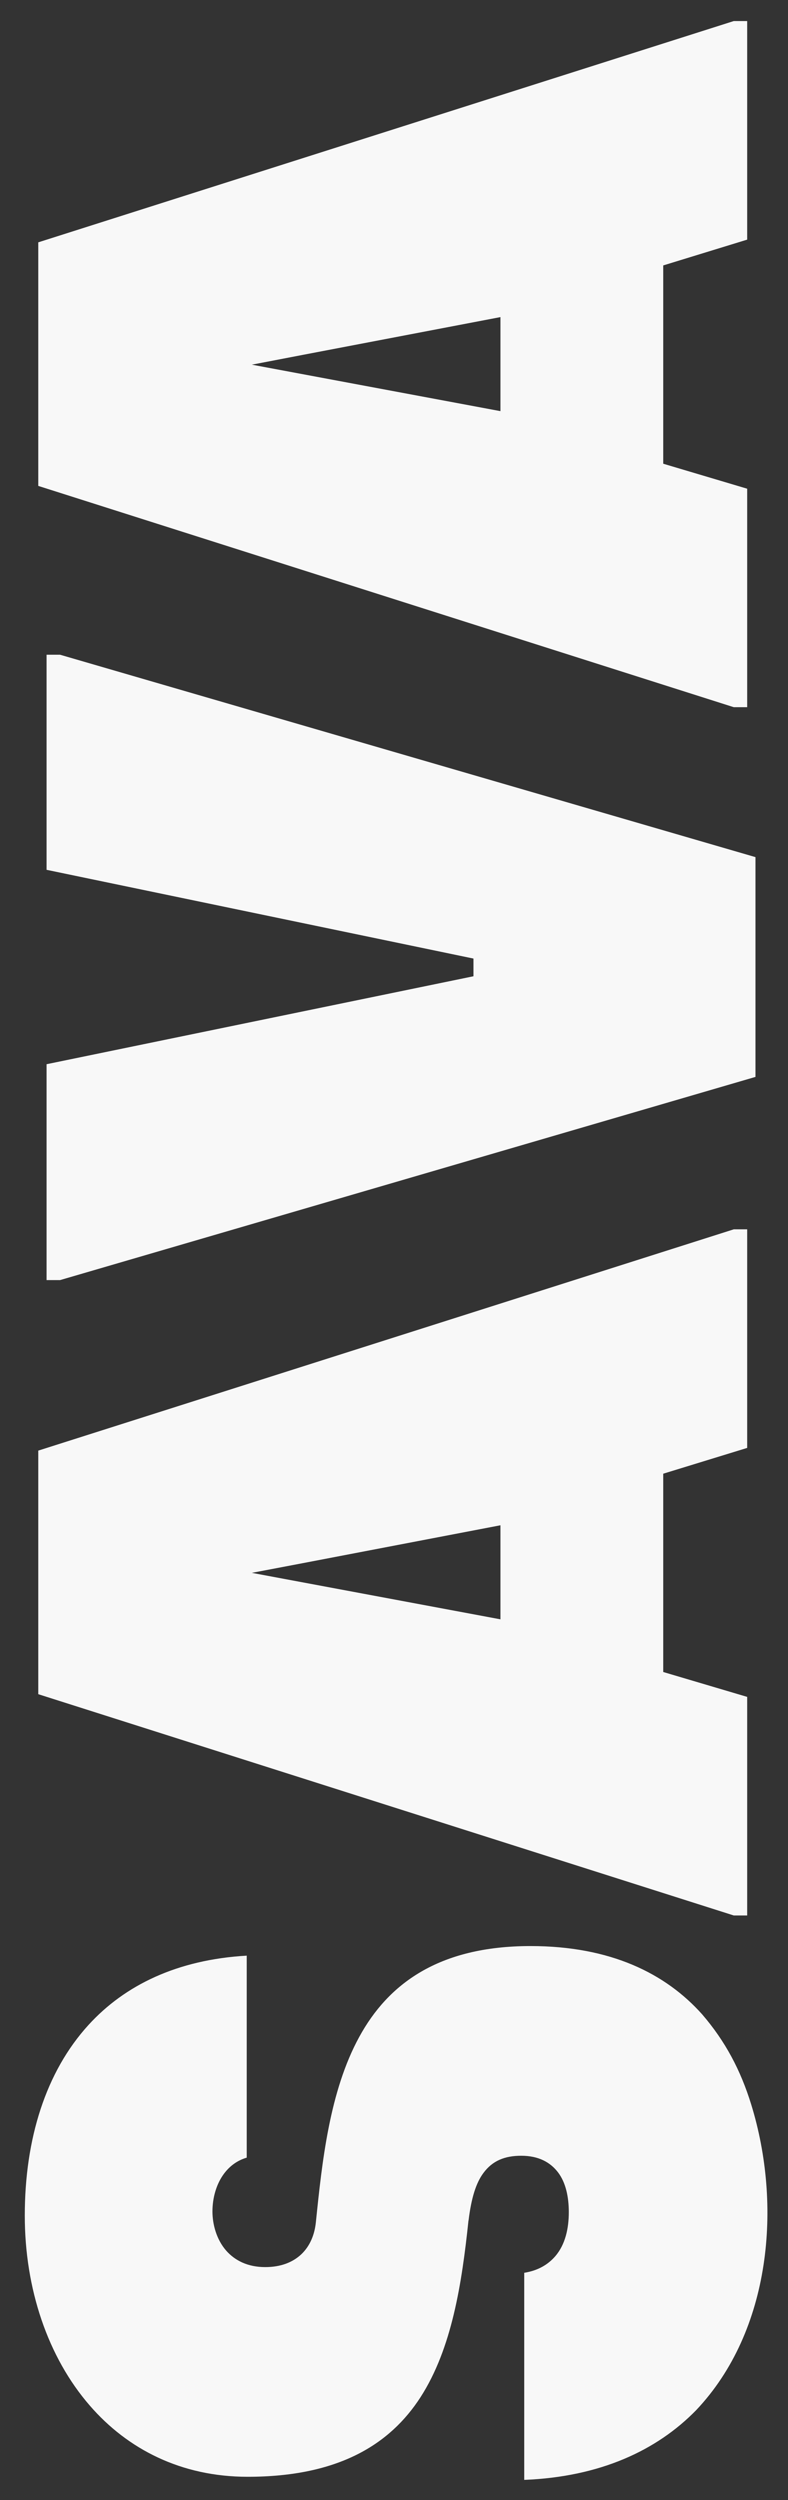 <?xml version="1.0" encoding="UTF-8"?> <svg xmlns="http://www.w3.org/2000/svg" width="186" height="590" viewBox="0 0 186 590" fill="none"><rect x="0" y="0" width="186" height="590" fill="#333333" stroke="none"/><path d="M58.237 461.528C41.868 462.471 29.484 468.463 20.898 477.874C10.78 488.96 5.85 504.811 5.85 522.879C5.85 540.098 11.251 556.255 21.205 567.719C30.121 578.003 42.764 584.513 58.45 584.513C79.891 584.513 92.062 576.871 99.256 565.738C106.686 554.203 109.021 538.824 110.578 524.058L110.602 524.011C111.239 518.775 112.347 515.166 114.116 512.807C116.239 509.929 119.14 508.75 123.032 508.75C127.089 508.75 129.873 510.26 131.713 512.666C133.576 515.119 134.26 518.515 134.26 522.077C134.26 525.851 133.458 529.696 131.052 532.479C129.354 534.437 126.995 535.852 123.74 536.371L123.74 585.244C141.596 584.537 155.017 578.333 164.334 568.78C182.048 550.052 184.643 520.379 177.307 496.626C174.831 488.606 171.245 481.79 165.773 475.421C157.14 465.727 144.12 459.264 125.226 459.264C103.431 459.264 91.567 468.298 84.797 480.705C77.768 493.56 76.022 510.189 74.56 524.436C74.254 527.408 73.168 530.073 71.093 532.031C69.088 533.894 66.305 535.027 62.601 535.027C58.426 535.027 55.431 533.446 53.402 531.158C51.09 528.516 50.147 524.931 50.147 521.888C50.147 518.68 51.067 515.402 52.883 512.972C54.204 511.203 55.973 509.859 58.237 509.198L58.237 461.528Z" fill="#F8F8F8"></path><path fill-rule="evenodd" clip-rule="evenodd" d="M176.364 341.703L176.364 290.117L173.203 290.117L9.034 342.34L9.034 399.823L173.203 452.046L176.364 452.046L176.364 400.46L156.55 394.587L156.55 347.789L176.364 341.703ZM118.126 359.96L71.47 368.9L59.441 371.188L118.126 382.156L118.126 359.96Z" fill="#F8F8F8"></path><path d="M178.322 202.278L14.176 154.513L10.992 154.513L10.992 205.273L111.758 226.219L111.758 230.394L10.992 251.151L10.992 302.1L14.176 302.1L178.322 254.147L178.322 202.278Z" fill="#F8F8F8"></path><path fill-rule="evenodd" clip-rule="evenodd" d="M176.364 56.554L176.364 4.968L173.203 4.968L9.034 57.191L9.034 114.674L173.203 166.896L176.364 166.896L176.364 115.334L156.55 109.437L156.55 62.64L176.364 56.554ZM118.126 74.834L71.47 83.75L59.441 86.062L118.126 97.03L118.126 74.834Z" fill="#F8F8F8"></path></svg> 